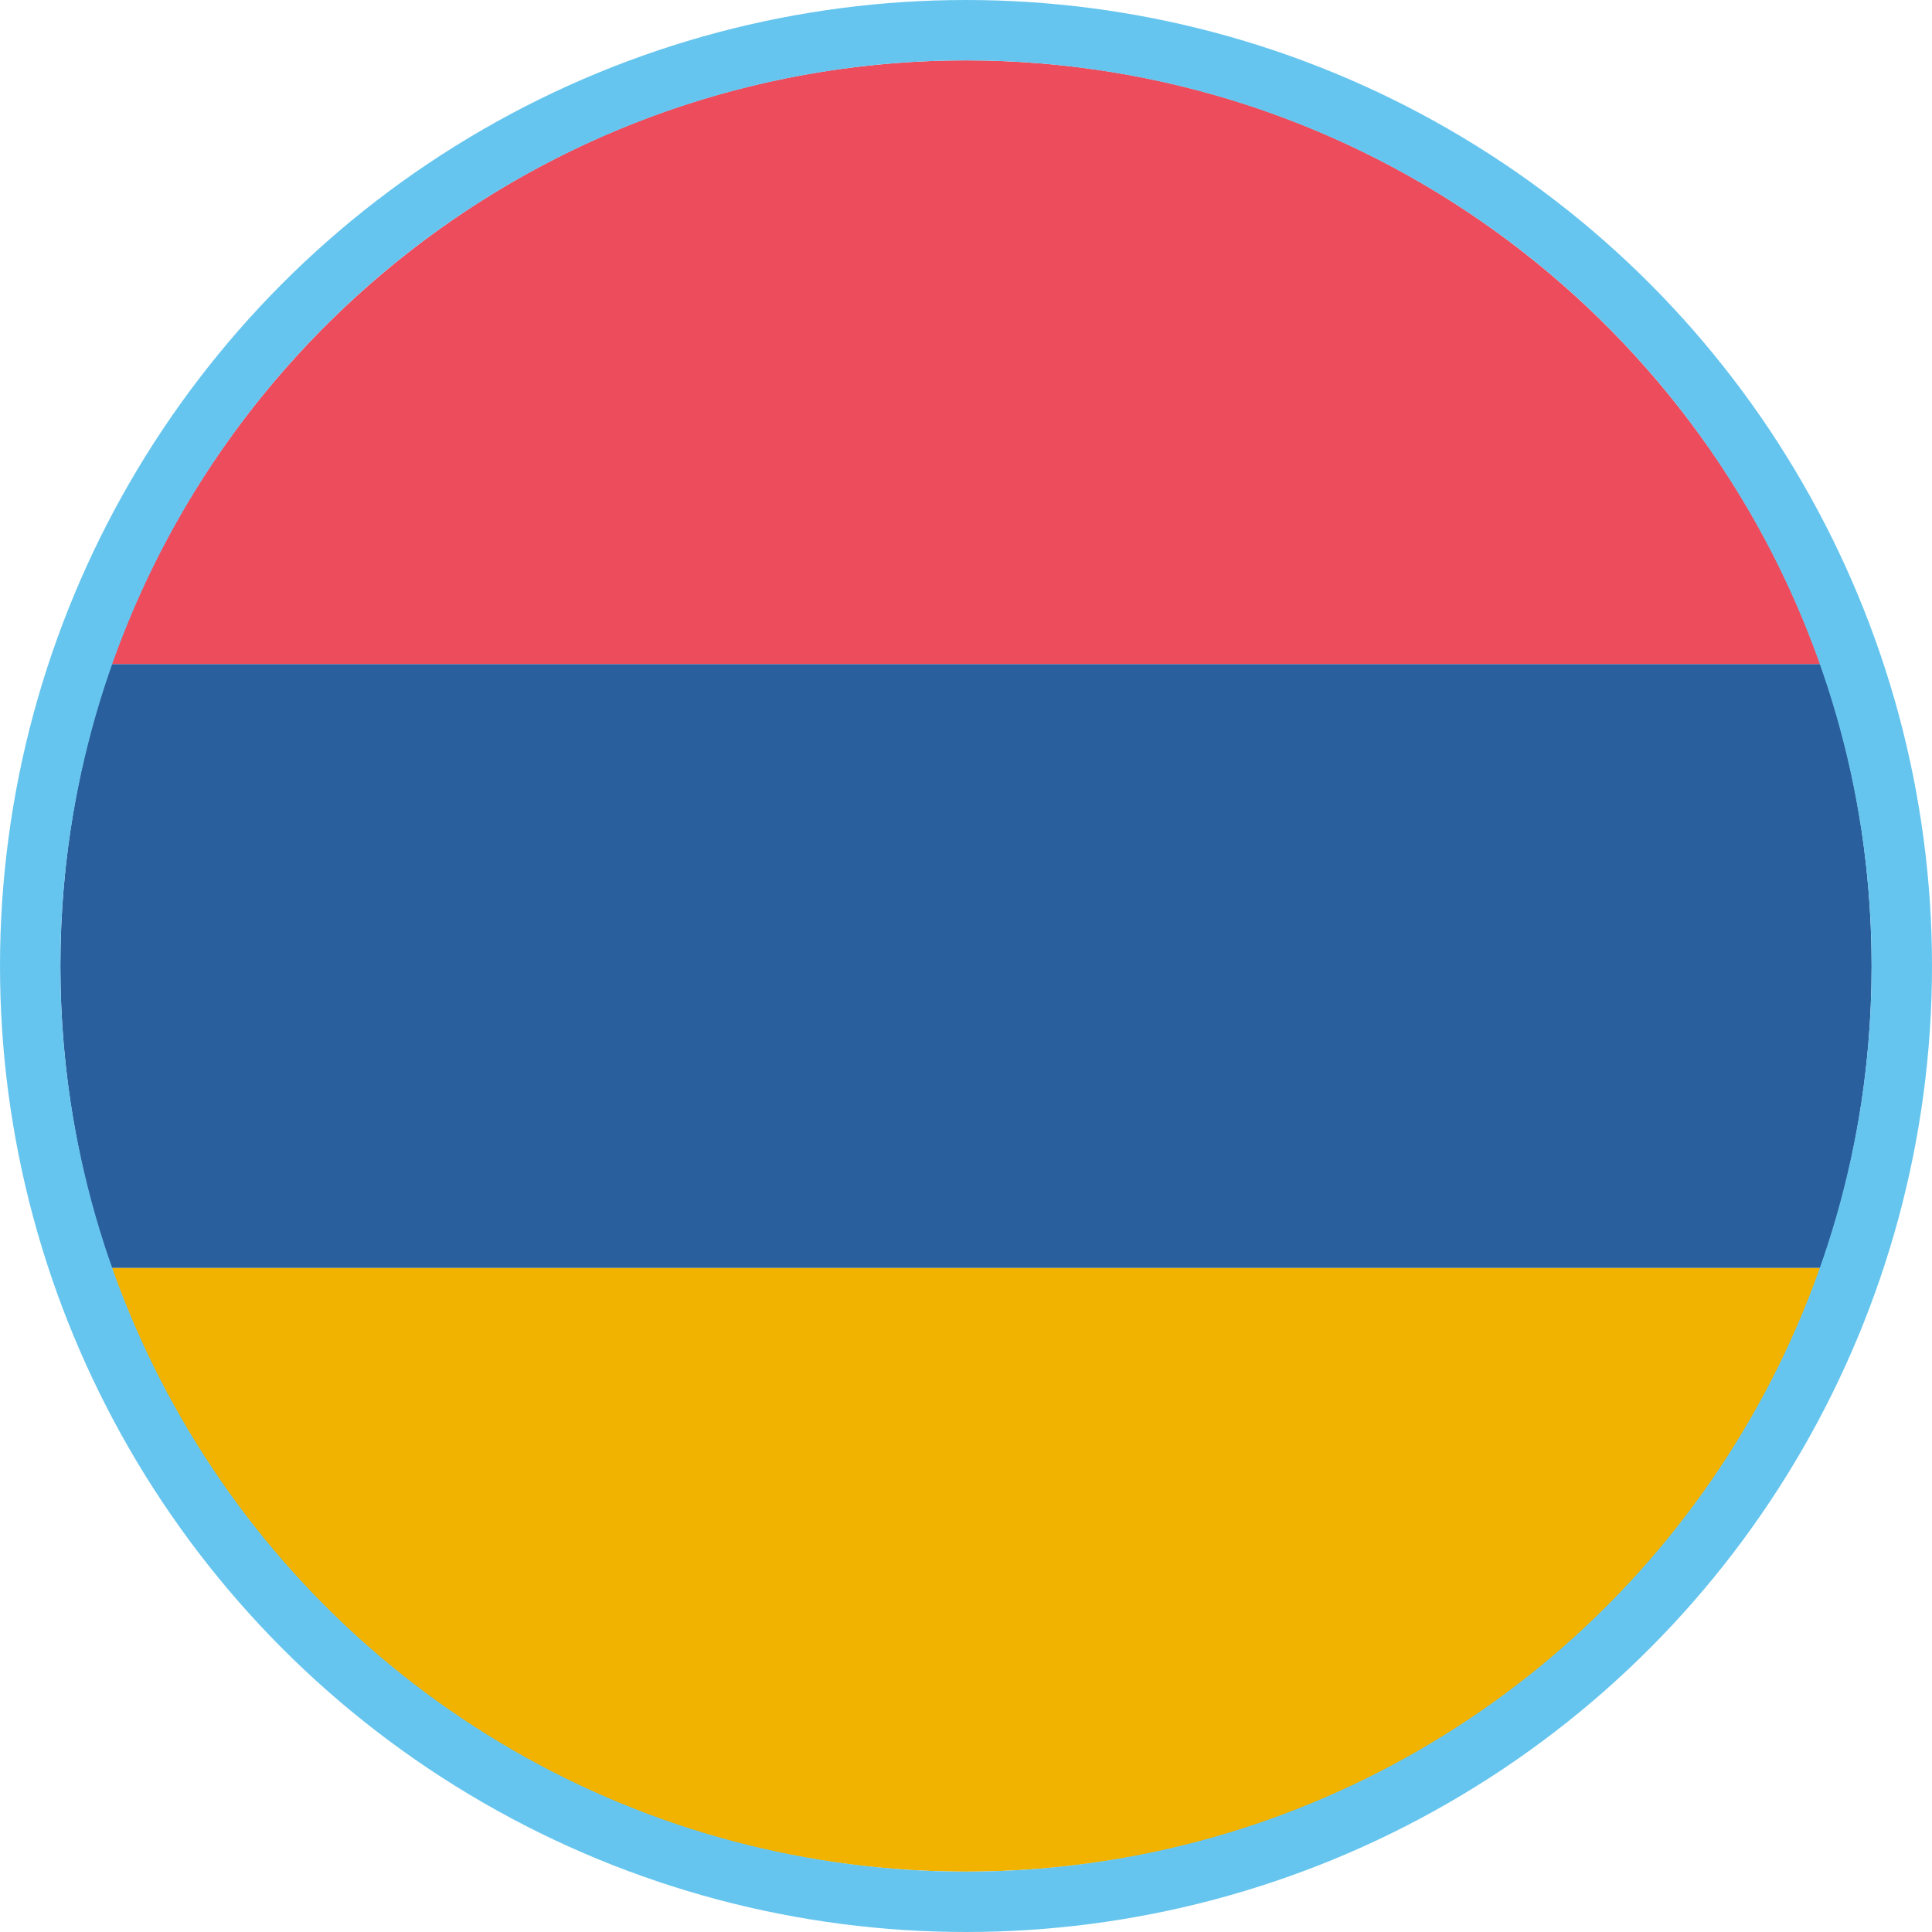 <?xml version="1.0" encoding="UTF-8"?>
<svg xmlns="http://www.w3.org/2000/svg" width="32" height="32" viewBox="0 0 32 32" fill="none">
  <g clip-path="url(#clip0_2334_193)">
    <path d="M16 1C9.45 1 3.9 5.2 1.85 11H30.15C28.1 5.2 22.55 1 16 1Z" fill="#ED4C5C"></path>
    <path d="M16 31C22.55 31 28.1 26.85 30.15 21H1.85C3.9 26.85 9.45 31 16 31Z" fill="#F2B200"></path>
    <path d="M1.85 11C1.3 12.55 1 14.25 1 16C1 17.75 1.3 19.45 1.85 21H30.15C30.7 19.45 31 17.75 31 16C31 14.25 30.7 12.55 30.15 11H1.85Z" fill="#2A5F9E"></path>
    <circle cx="16" cy="16" r="15.5" stroke="#66C5EE"></circle>
  </g>
  <defs>
    <clipPath id="clip0_2334_193">
      <rect width="32" height="32" fill="white"></rect>
    </clipPath>
  </defs>
</svg>
